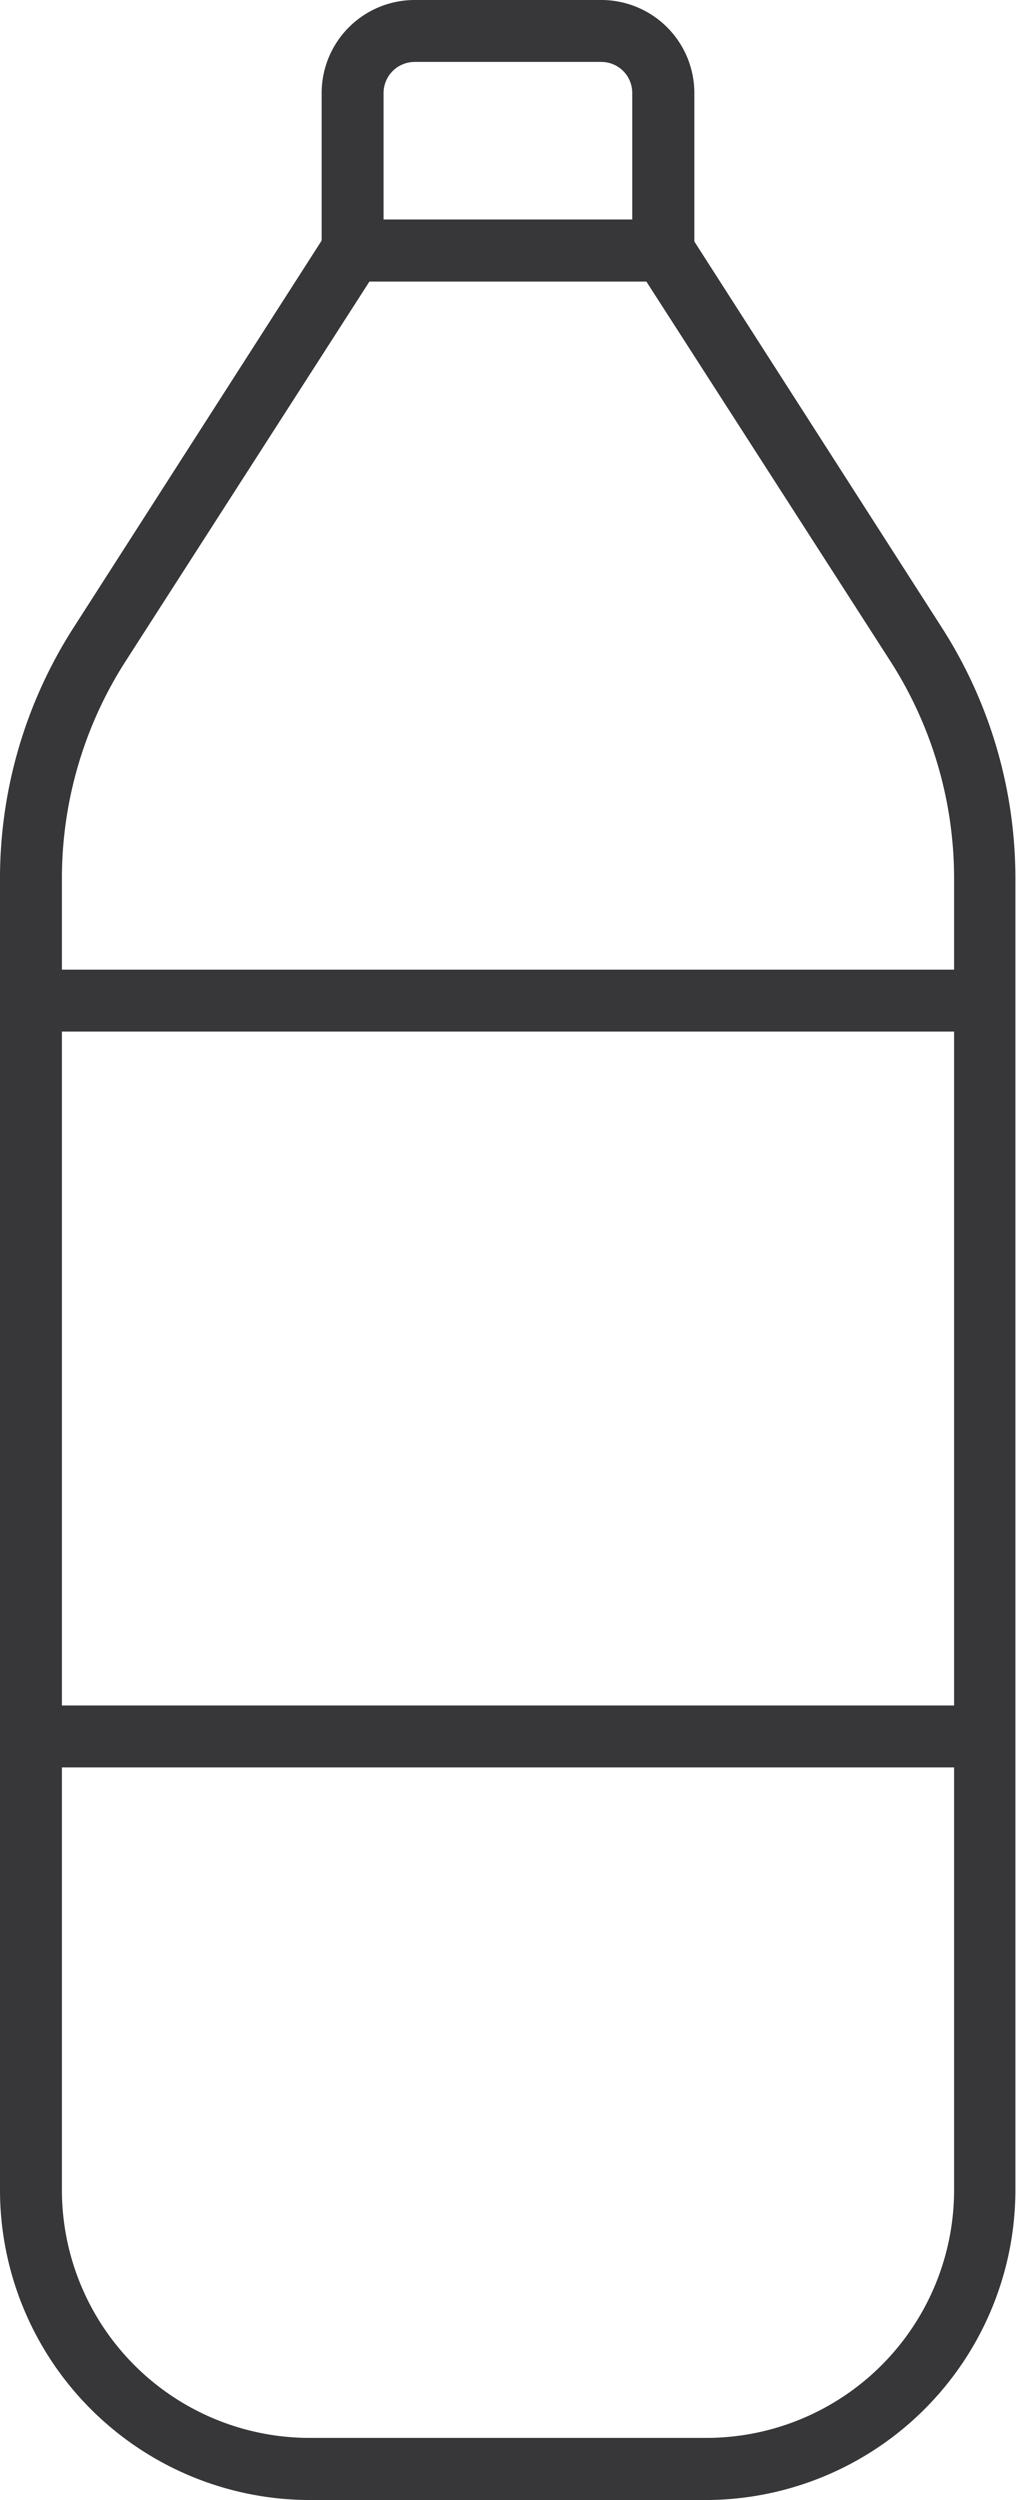 <svg xmlns="http://www.w3.org/2000/svg" viewBox="0 0 50.54 124.35"><defs><style>.cls-1{fill:#37373a;}</style></defs><title>bottle</title><g id="Слой_2" data-name="Слой 2"><g id="Слой_1-2" data-name="Слой 1"><path class="cls-1" d="M35.13,124.35H15.41A15.43,15.43,0,0,1,0,108.94V43.69A23.09,23.09,0,0,1,3.67,31.2l13-20.28H33.84l13,20.28a23.09,23.09,0,0,1,3.67,12.49v65.25A15.43,15.43,0,0,1,35.13,124.35ZM18.38,14,6.26,32.87A20,20,0,0,0,3.08,43.69v65.25a12.33,12.33,0,0,0,12.33,12.32H35.13a12.33,12.33,0,0,0,12.33-12.32V43.69a20,20,0,0,0-3.18-10.82L32.15,14Z"/><path class="cls-1" d="M34.54,14H16V4.62A4.63,4.63,0,0,1,20.62,0h9.29a4.63,4.63,0,0,1,4.63,4.62ZM19.08,10.92H31.45V4.62a1.54,1.54,0,0,0-1.54-1.54H20.62a1.55,1.55,0,0,0-1.54,1.54Z"/><rect class="cls-1" x="1.54" y="84.83" width="47.46" height="3.08"/><rect class="cls-1" x="1.54" y="48.23" width="47.46" height="3.08"/></g></g></svg>